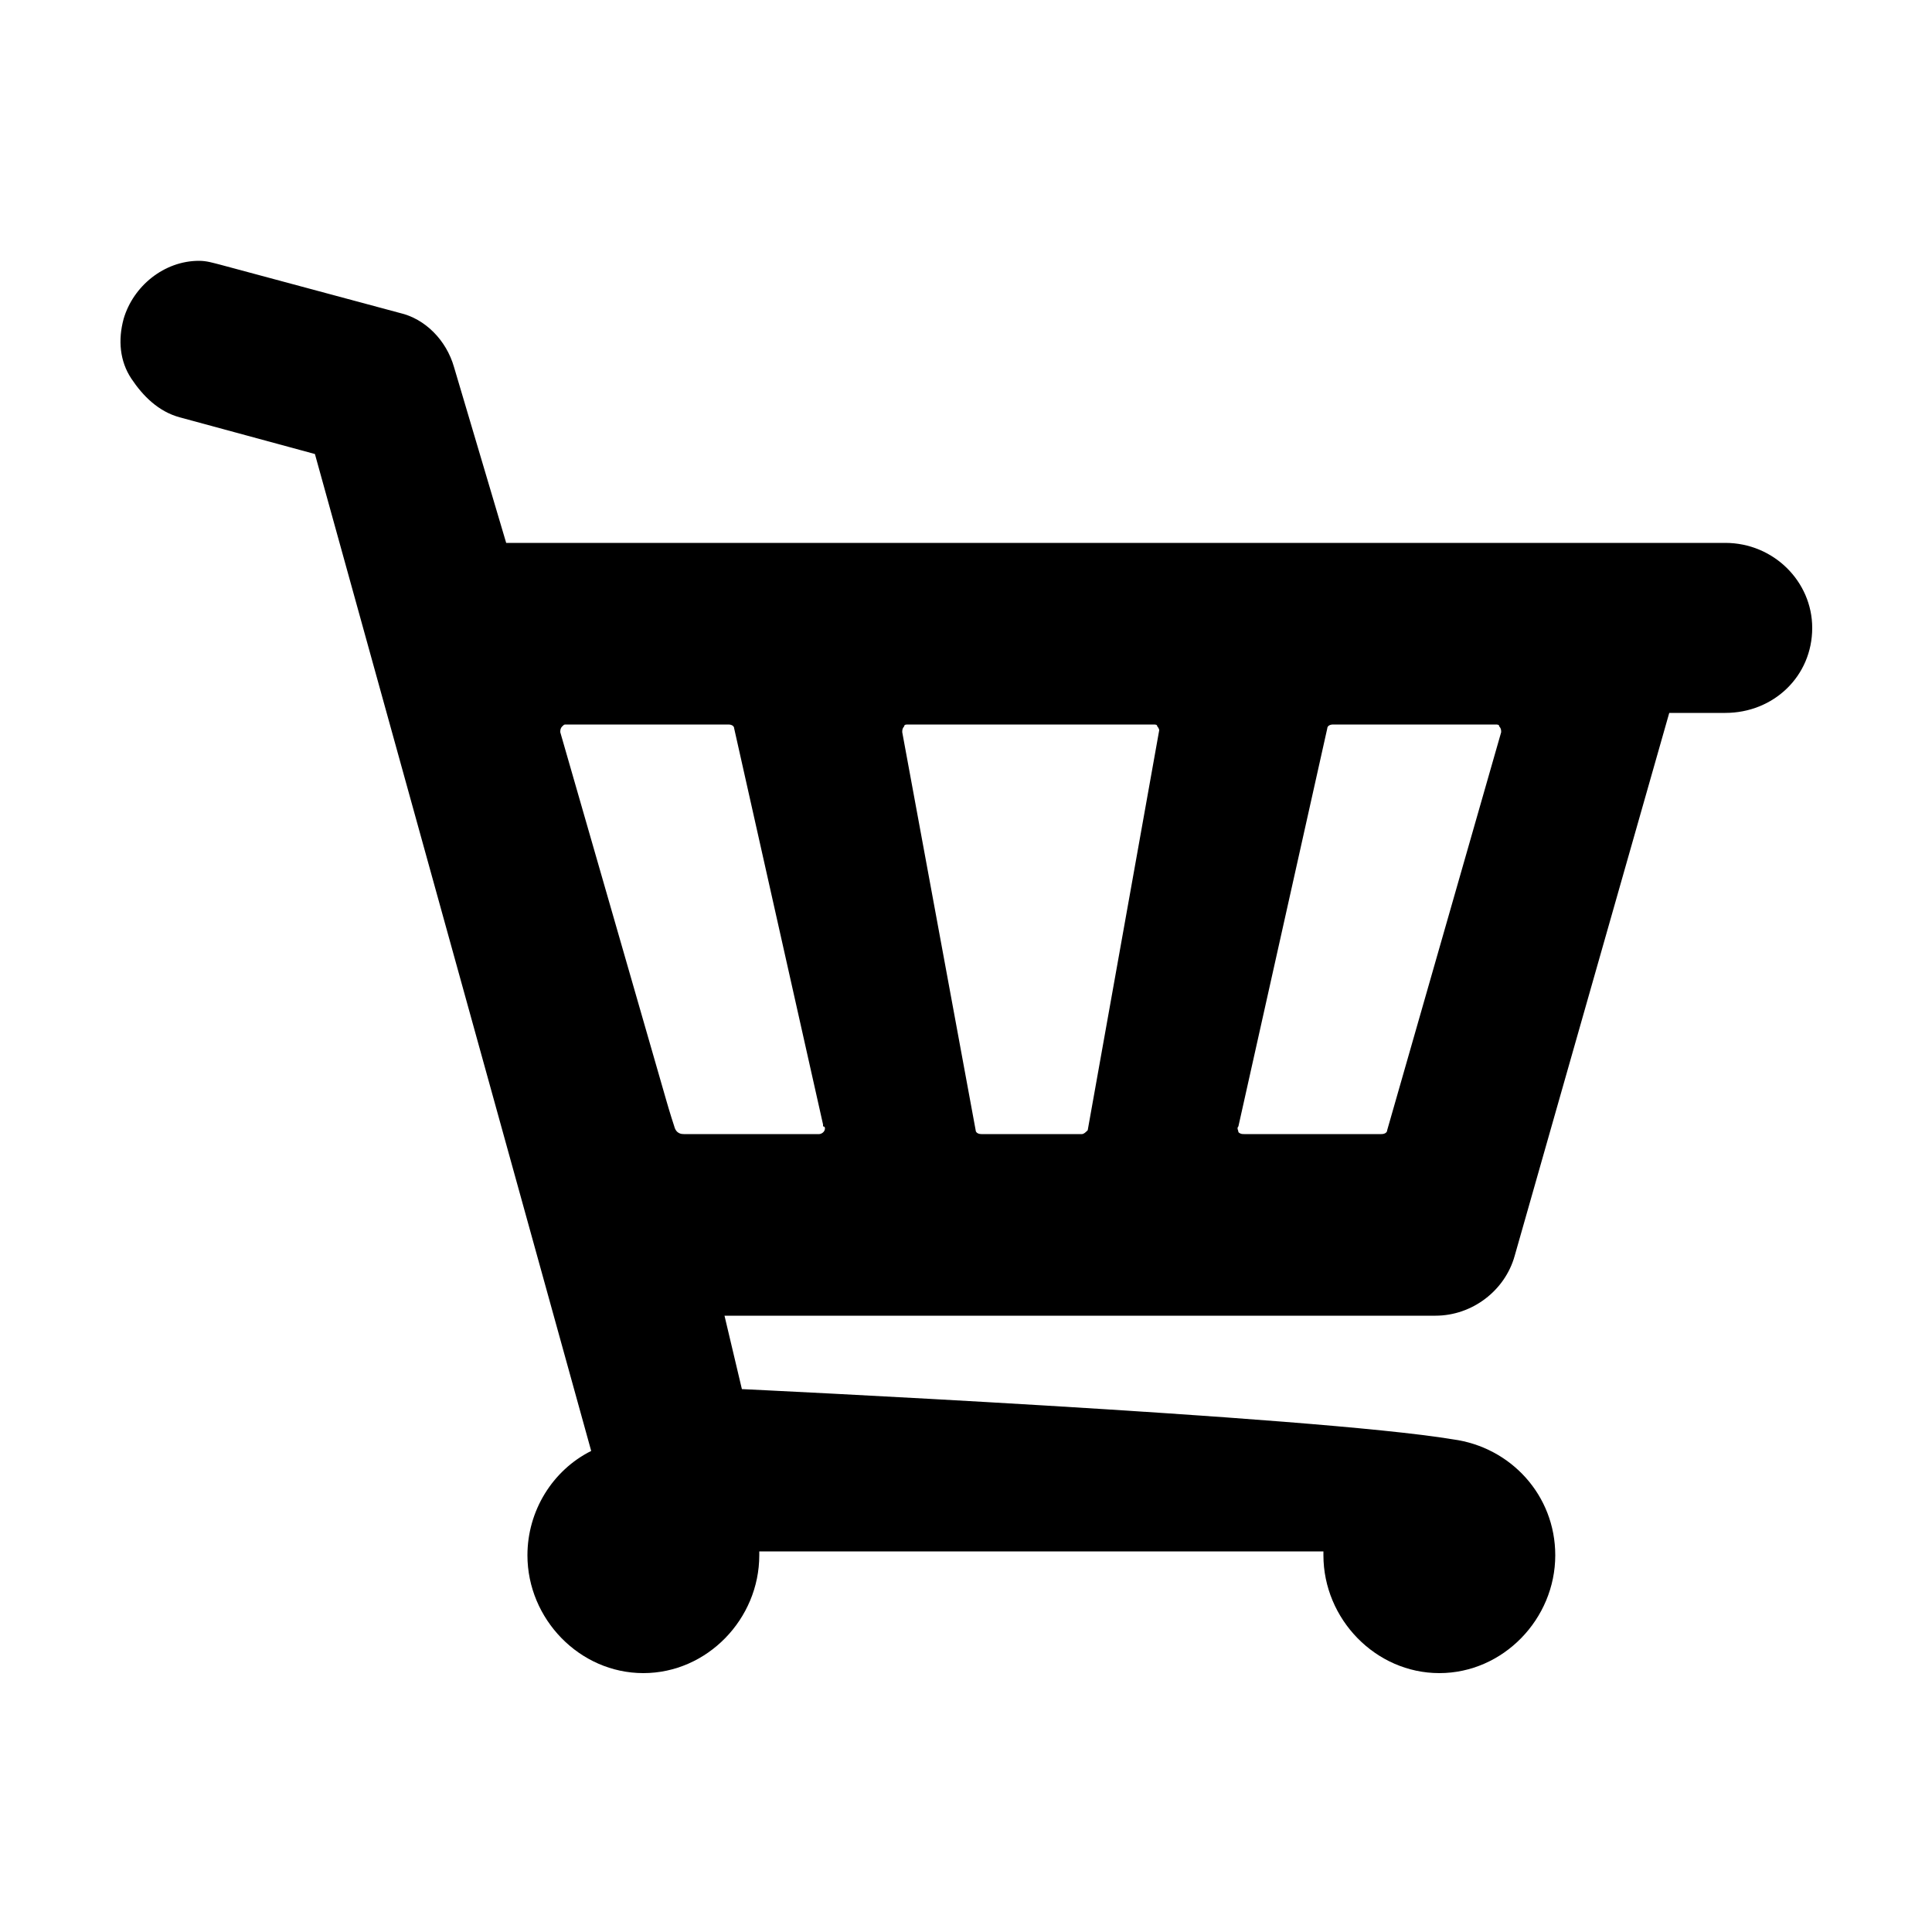 <svg width="64" height="64" viewBox="0 0 1000 1000" xmlns="http://www.w3.org/2000/svg"><path d="M893 281H262l-27-91c-4-14-15-25-28-28l-93-25c-4-1-7-2-11-2-18 0-34 13-39 30-3 11-2 22 4 31s14 17 25 20l70 19 143 516c-20 10-33 31-33 54 0 33 27 61 60 61s60-28 60-61v-2h292v2c0 33 27 61 60 61s60-28 60-61c0-31-23-56-53-60-72-12-368-26-368-26l-9-38h368c19 0 36-13 41-31l80-281h29c25 0 45-19 45-44 0-24-20-44-45-44zM424 587h-70c-1 0-4 0-5-4-2-6-4-13-4-13l-55-191c0-1 0-2 1-3s1-1 2-1h84c2 0 3 1 3 2l46 205v1c1 0 1 1 1 1 0 2-2 3-3 3zm176-209l-37 207c-1 1-2 2-3 2h-52c-2 0-3-1-3-2l-38-206c0-1 0-2 1-3 0-1 1-1 2-1h127c1 0 2 0 2 1 1 1 1 2 1 2zm177 1l-59 206c0 1-1 2-3 2h-71c-1 0-2 0-3-1 0-1-1-2 0-3l46-206c0-1 1-2 3-2h84c1 0 2 0 2 1 1 1 1 2 1 3z"/></svg>